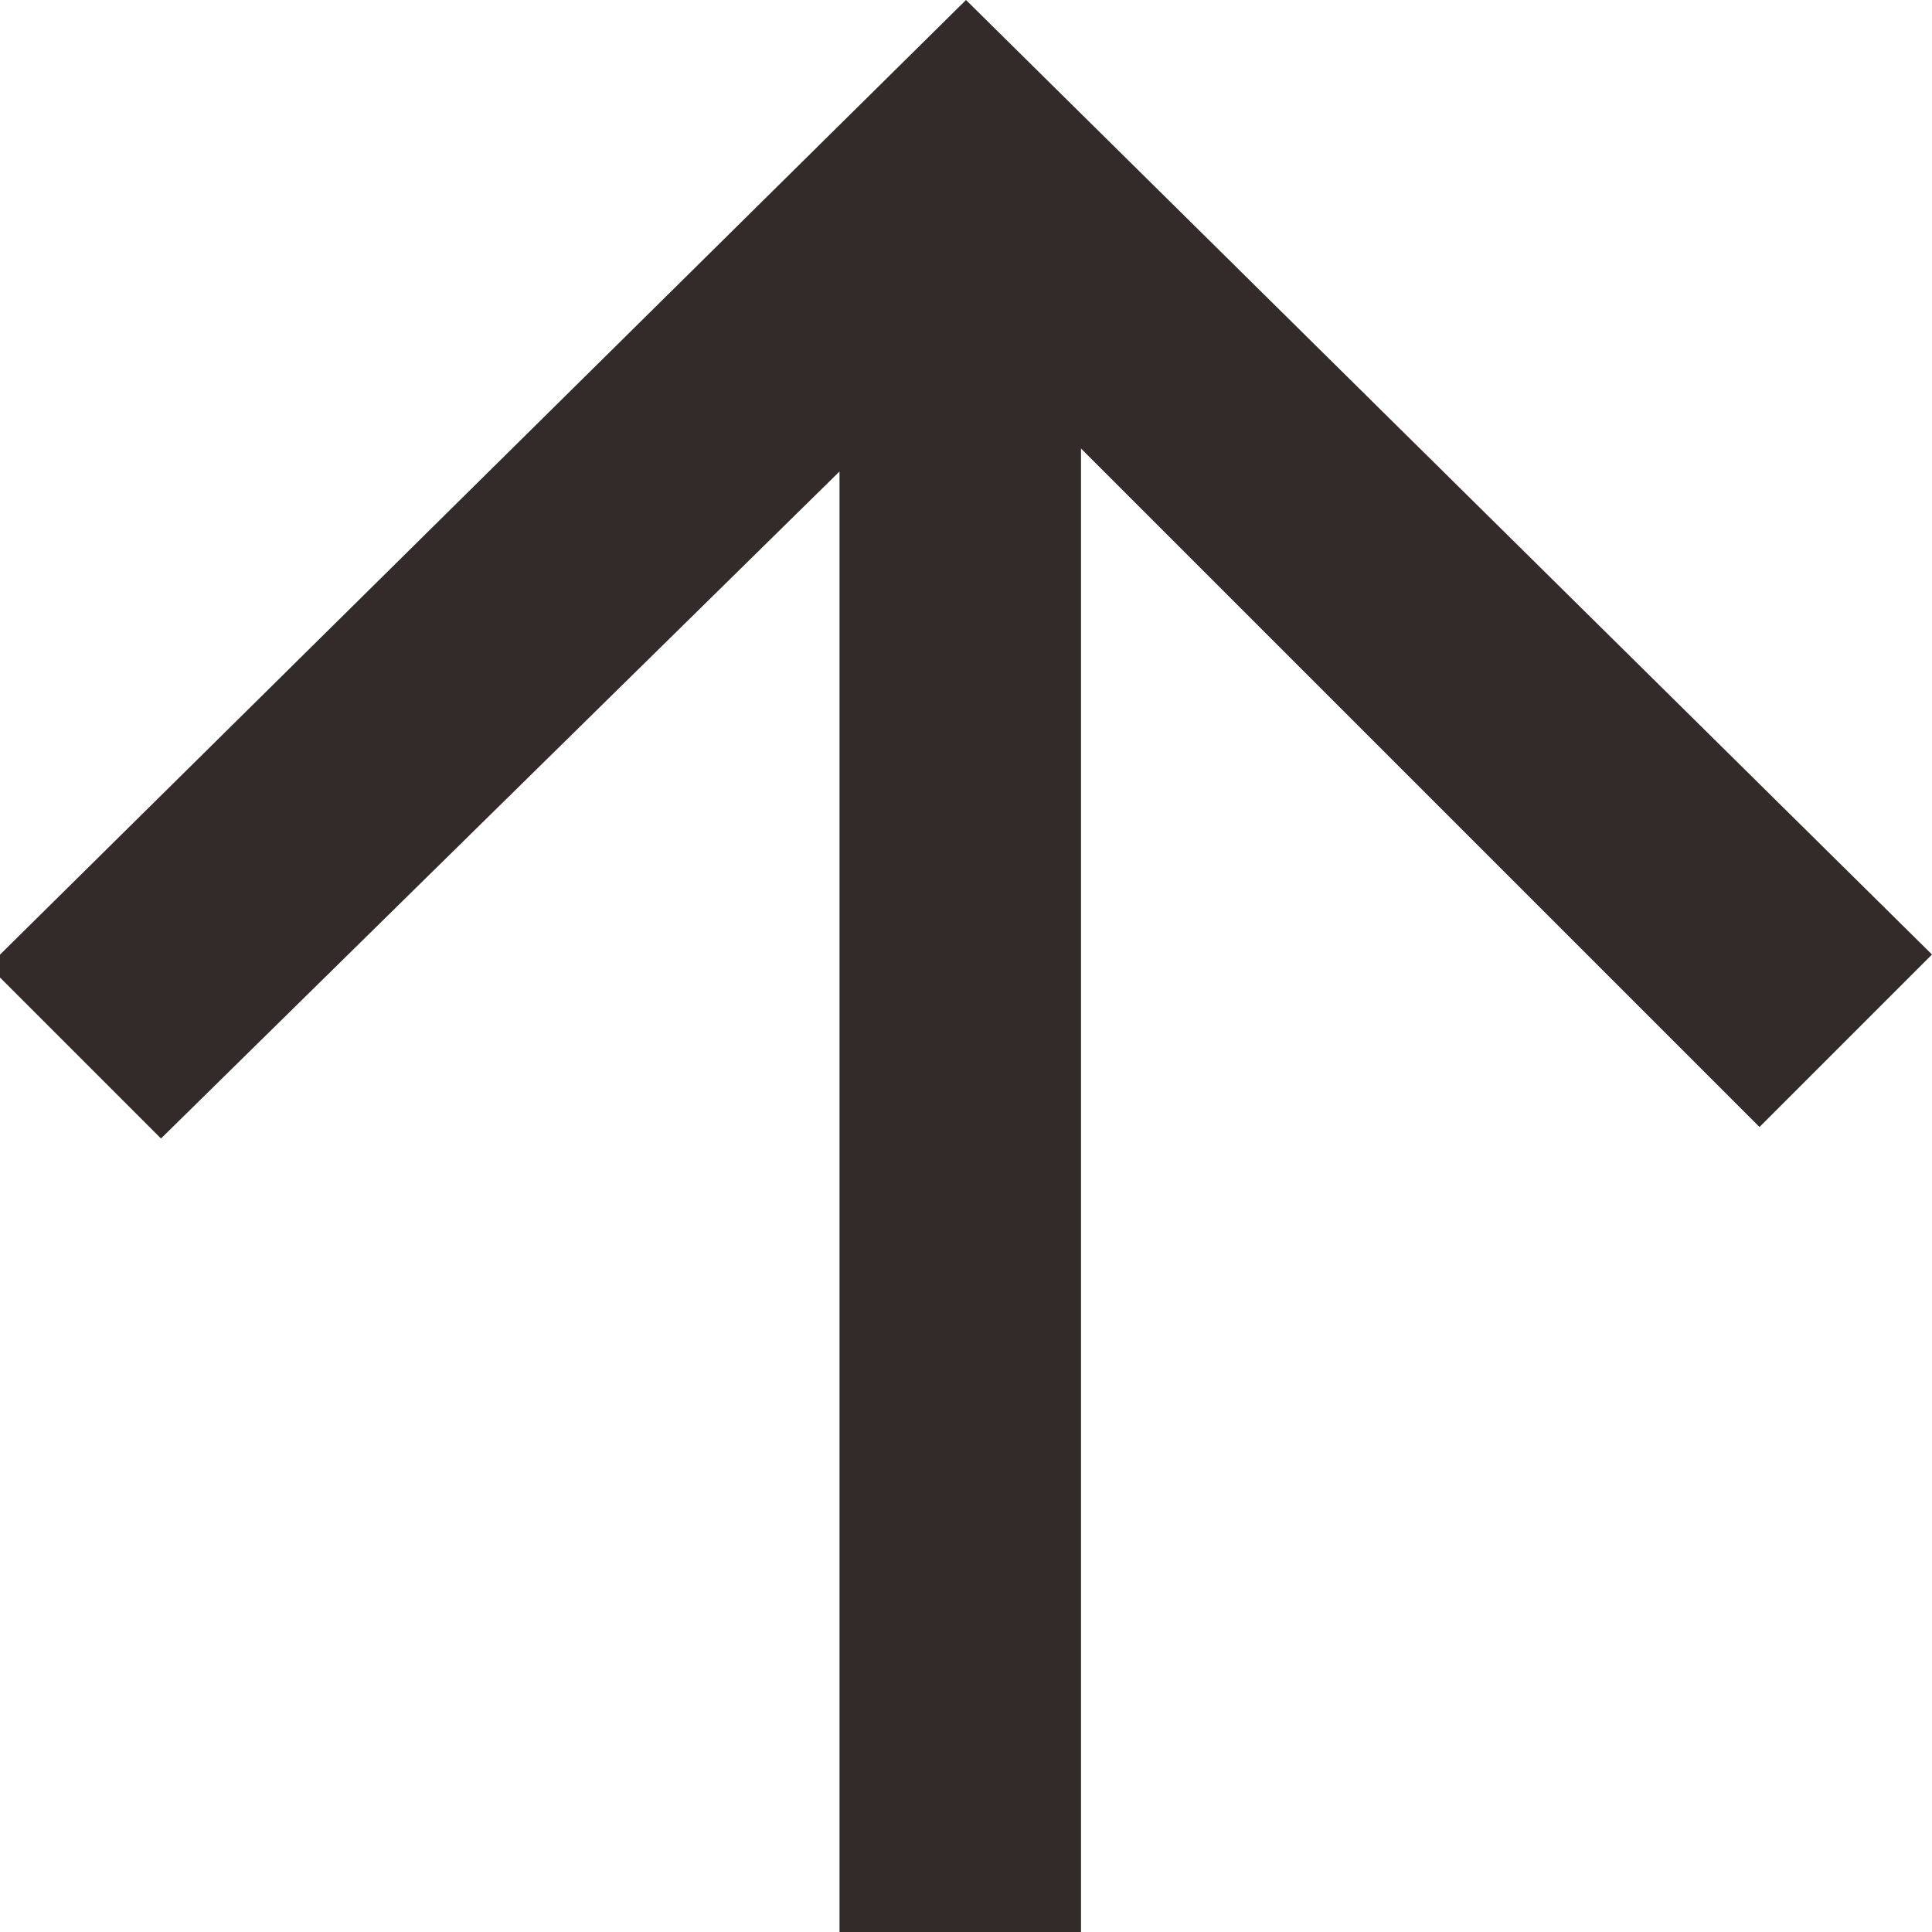 <?xml version="1.0" encoding="UTF-8"?>
<svg id="_レイヤー_1" xmlns="http://www.w3.org/2000/svg" version="1.1" viewBox="0 0 16.8 16.8">
  <!-- Generator: Adobe Illustrator 29.7.1, SVG Export Plug-In . SVG Version: 2.1.1 Build 8)  -->
  <defs>
    <style>
      .st0 {
        fill: #322b29;
      }
    </style>
  </defs>
  <g id="b">
    <g id="c">
      <path id="d" class="st0" d="M9.4,16.8V3.9l5.9,5.9,1.5-1.5L8.4,0-.1,8.4l1.5,1.5,5.9-5.8v12.7h2.1Z"/>
    </g>
  </g>
</svg>